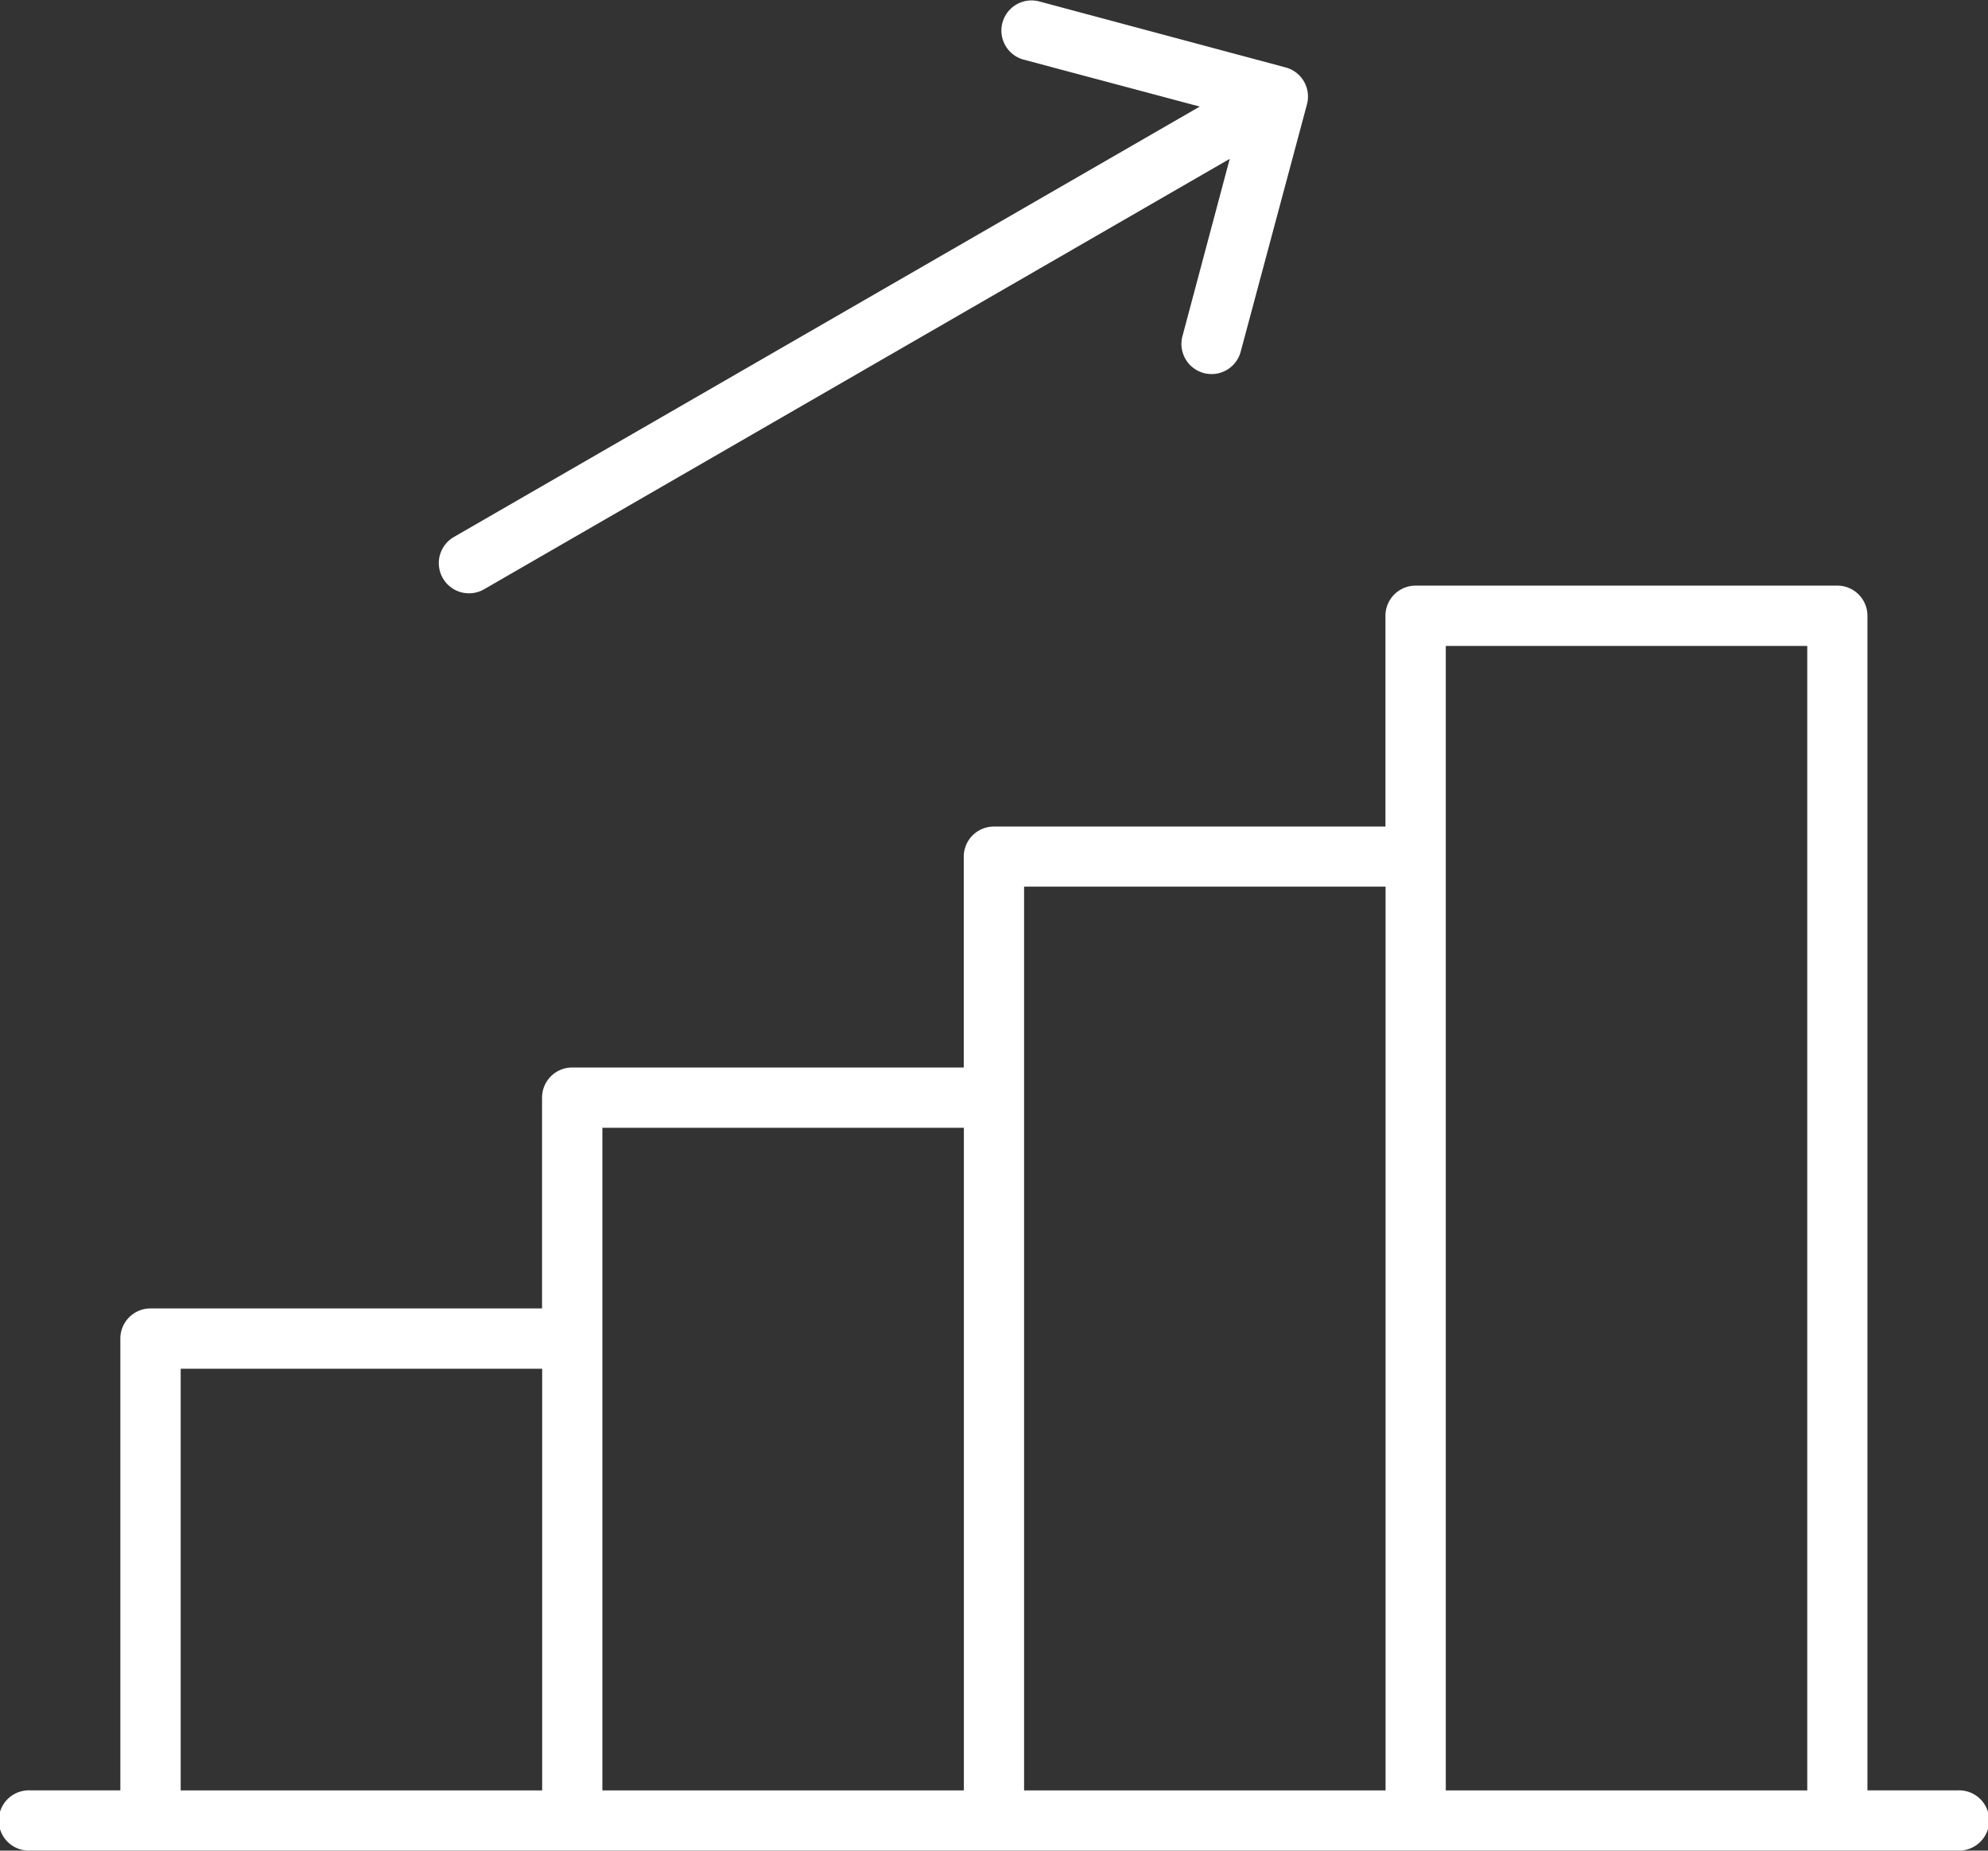 <svg id="noun-stats-1553799" xmlns="http://www.w3.org/2000/svg" width="37.992"
    height="35.371" viewBox="0 0 37.992 35.371">
    <rect x="0" y="0" width="37.992" height="35.371" fill="#333333" stroke="none"/>
    <path id="Tracé_14198" data-name="Tracé 14198"
        d="M299.3,211.773v-8.635a.576.576,0,0,1,.576-.576h7.483v-4.029a.576.576,0,0,1,.576-.576h7.483v-4.029a.576.576,0,0,1,.576-.576h7.483v-4.029a.576.576,0,0,1,.576-.576h8.059a.576.576,0,0,1,.576.576v22.45h1.727a.576.576,0,1,1,0,1.151H297.576a.576.576,0,1,1,0-1.151ZM324.63,189.9v21.874h6.908V189.9Zm-8.059,21.874h6.908V194.5h-6.908Zm-8.059,0h6.908V199.109h-6.908Zm-8.059,0h6.908v-8.059h-6.908Zm19.475-32.183h0l-3.376-.9a.576.576,0,0,1,.3-1.112l4.718,1.264a.576.576,0,0,1,.407.705l-1.264,4.718a.576.576,0,1,1-1.112-.3l.9-3.376-14.25,8.227a.576.576,0,1,1-.576-1Z"
        transform="translate(-297 -177.554)" fill="#fff" fill-rule="evenodd" />
</svg>